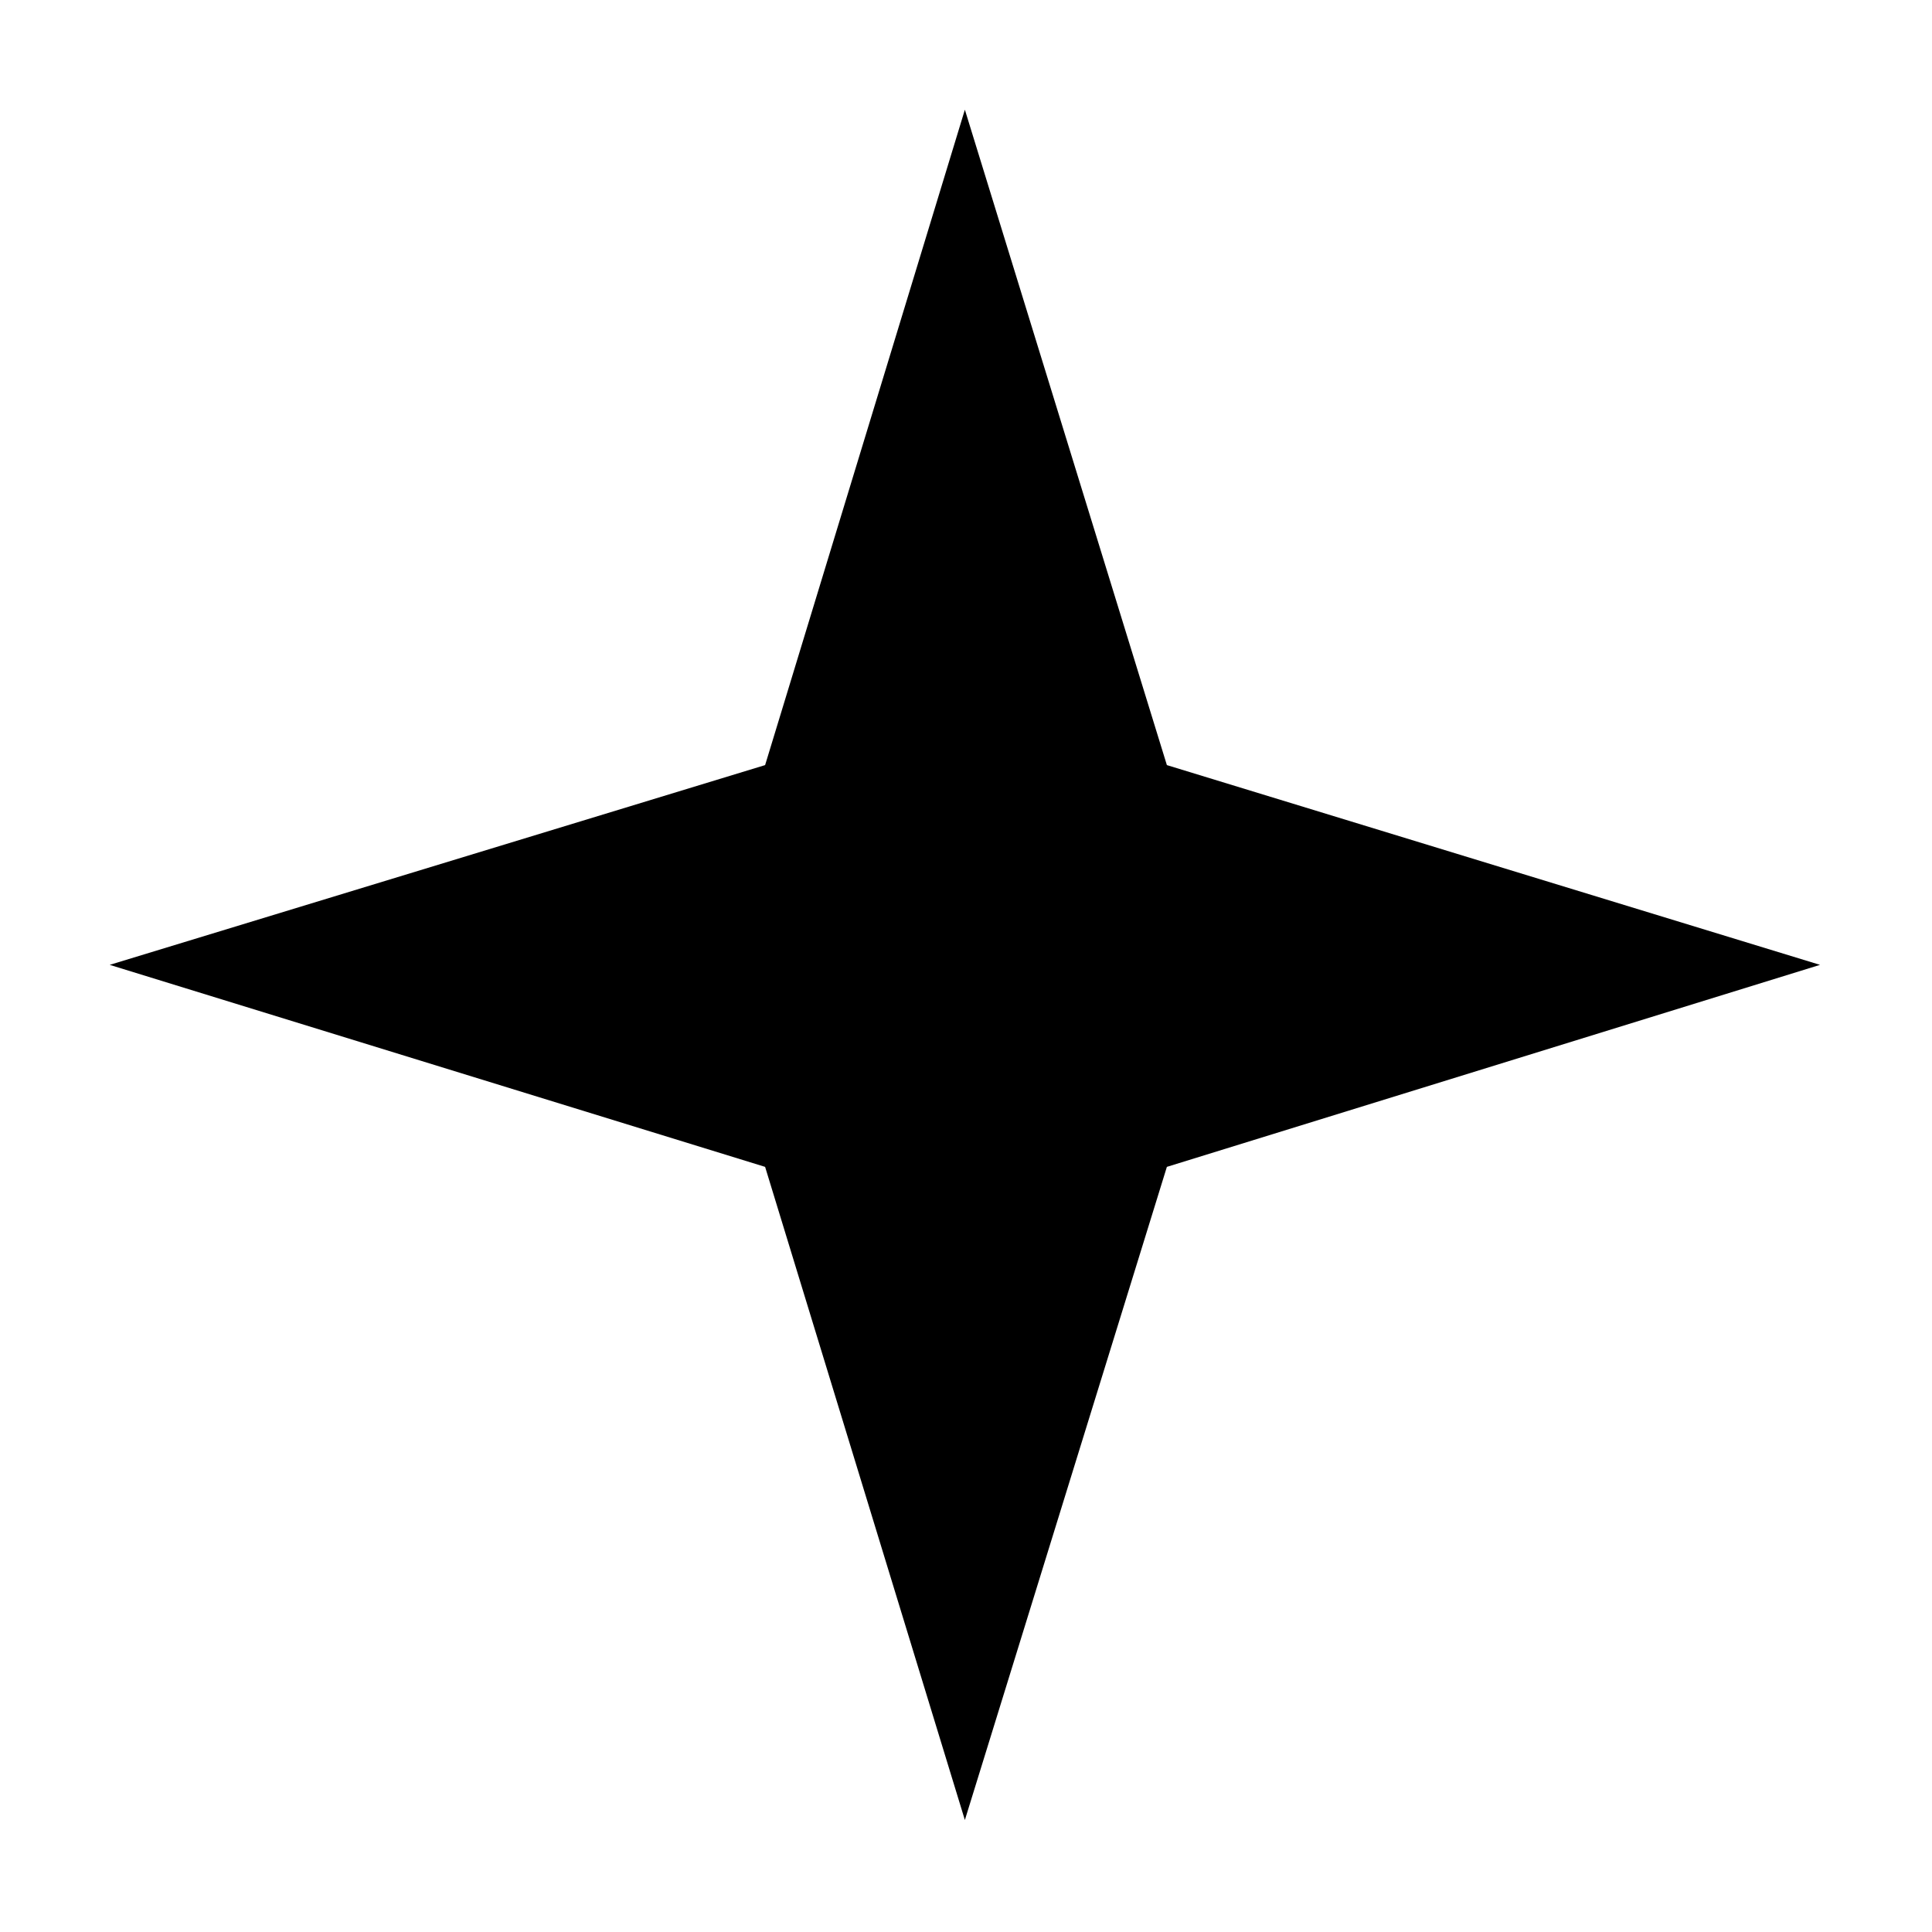 <?xml version="1.0" encoding="UTF-8"?>
<!-- The Best Svg Icon site in the world: iconSvg.co, Visit us! https://iconsvg.co -->
<svg fill="#000000" width="800px" height="800px" version="1.1" viewBox="144 144 512 512" xmlns="http://www.w3.org/2000/svg">
 <path d="m399.7 173.07 53.535 173.69 173.09 52.938-173.09 53.535-53.535 173.09-52.938-173.09-173.69-53.535 173.69-52.938z" fill-rule="evenodd"/>
</svg>